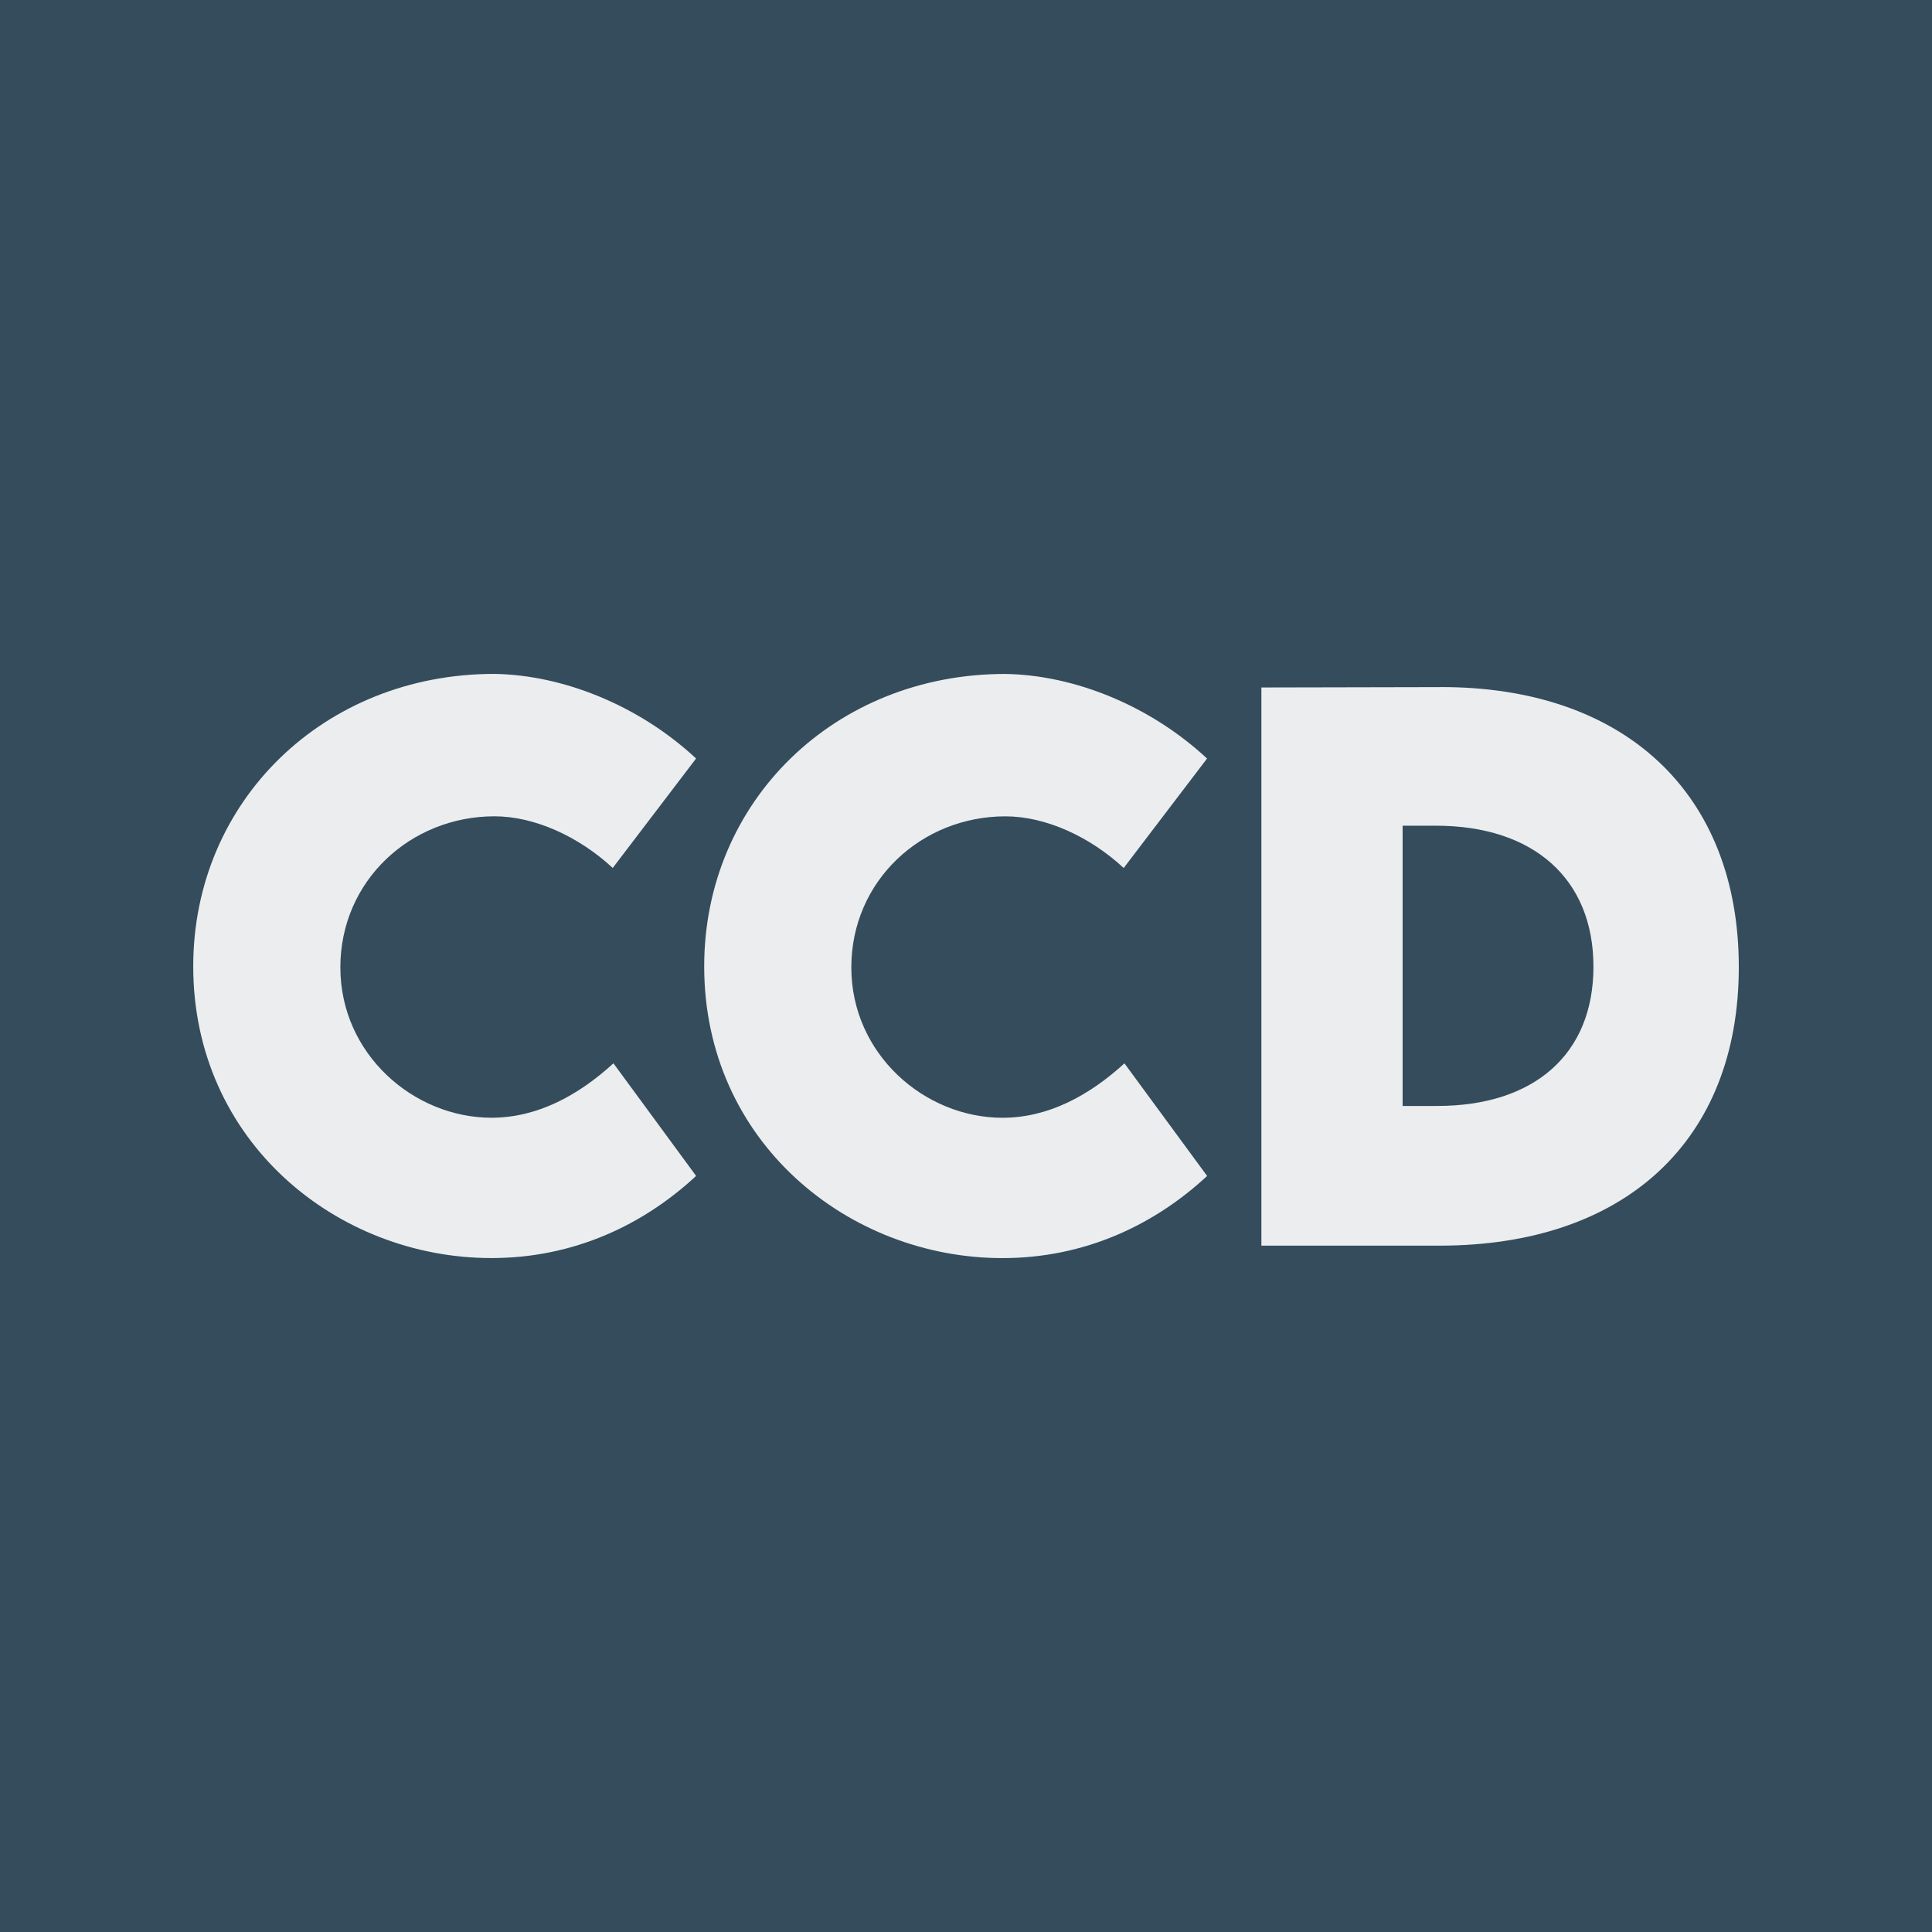 <?xml version="1.0" encoding="UTF-8"?><svg id="a" xmlns="http://www.w3.org/2000/svg" viewBox="0 0 512 512"><rect width="512" height="512" fill="#344c5c" stroke-width="0"/><path d="M131.03,216.33c10.69,0,22.44,5.42,31.35,13.69l22.09-29.01c-14.81-13.79-34.85-22.14-53.51-22.42-45.08,0-79.75,33.69-79.75,77.5,0,46.47,38.17,77.31,79.02,77.31,22,0,40.41-8.91,54.25-21.77l-21.91-29.84c-9.34,8.53-20.2,14.42-32.32,14.42-20.65,0-40.05-16.89-40.05-39.84s18.59-40.04,40.85-40.04Z" fill="#ebedef" stroke-width="0"/><path d="M265.66,296.22c-20.65,0-40.05-16.89-40.05-39.84s18.58-40.04,40.84-40.04c10.69,0,22.44,5.42,31.34,13.69l22.09-29.01c-14.81-13.79-34.85-22.14-53.51-22.42-45.08,0-79.75,33.69-79.75,77.5,0,46.47,38.17,77.31,79.03,77.31,22,0,40.41-8.91,54.25-21.77l-21.91-29.84c-9.34,8.53-20.21,14.42-32.32,14.42Z" fill="#ebedef" stroke-width="0"/><path d="M381.51,182.09l-47.23.1v147.92h47.23c49.22,0,79.29-27.92,79.29-73.82s-30.09-74.39-79.29-74.21ZM380.87,293.09h-9.16v-74.27h8.81c25.96,0,41.76,14.15,41.76,37.36s-15.72,36.91-41.4,36.91Z" fill="#ebedef" stroke-width="0"/></svg>